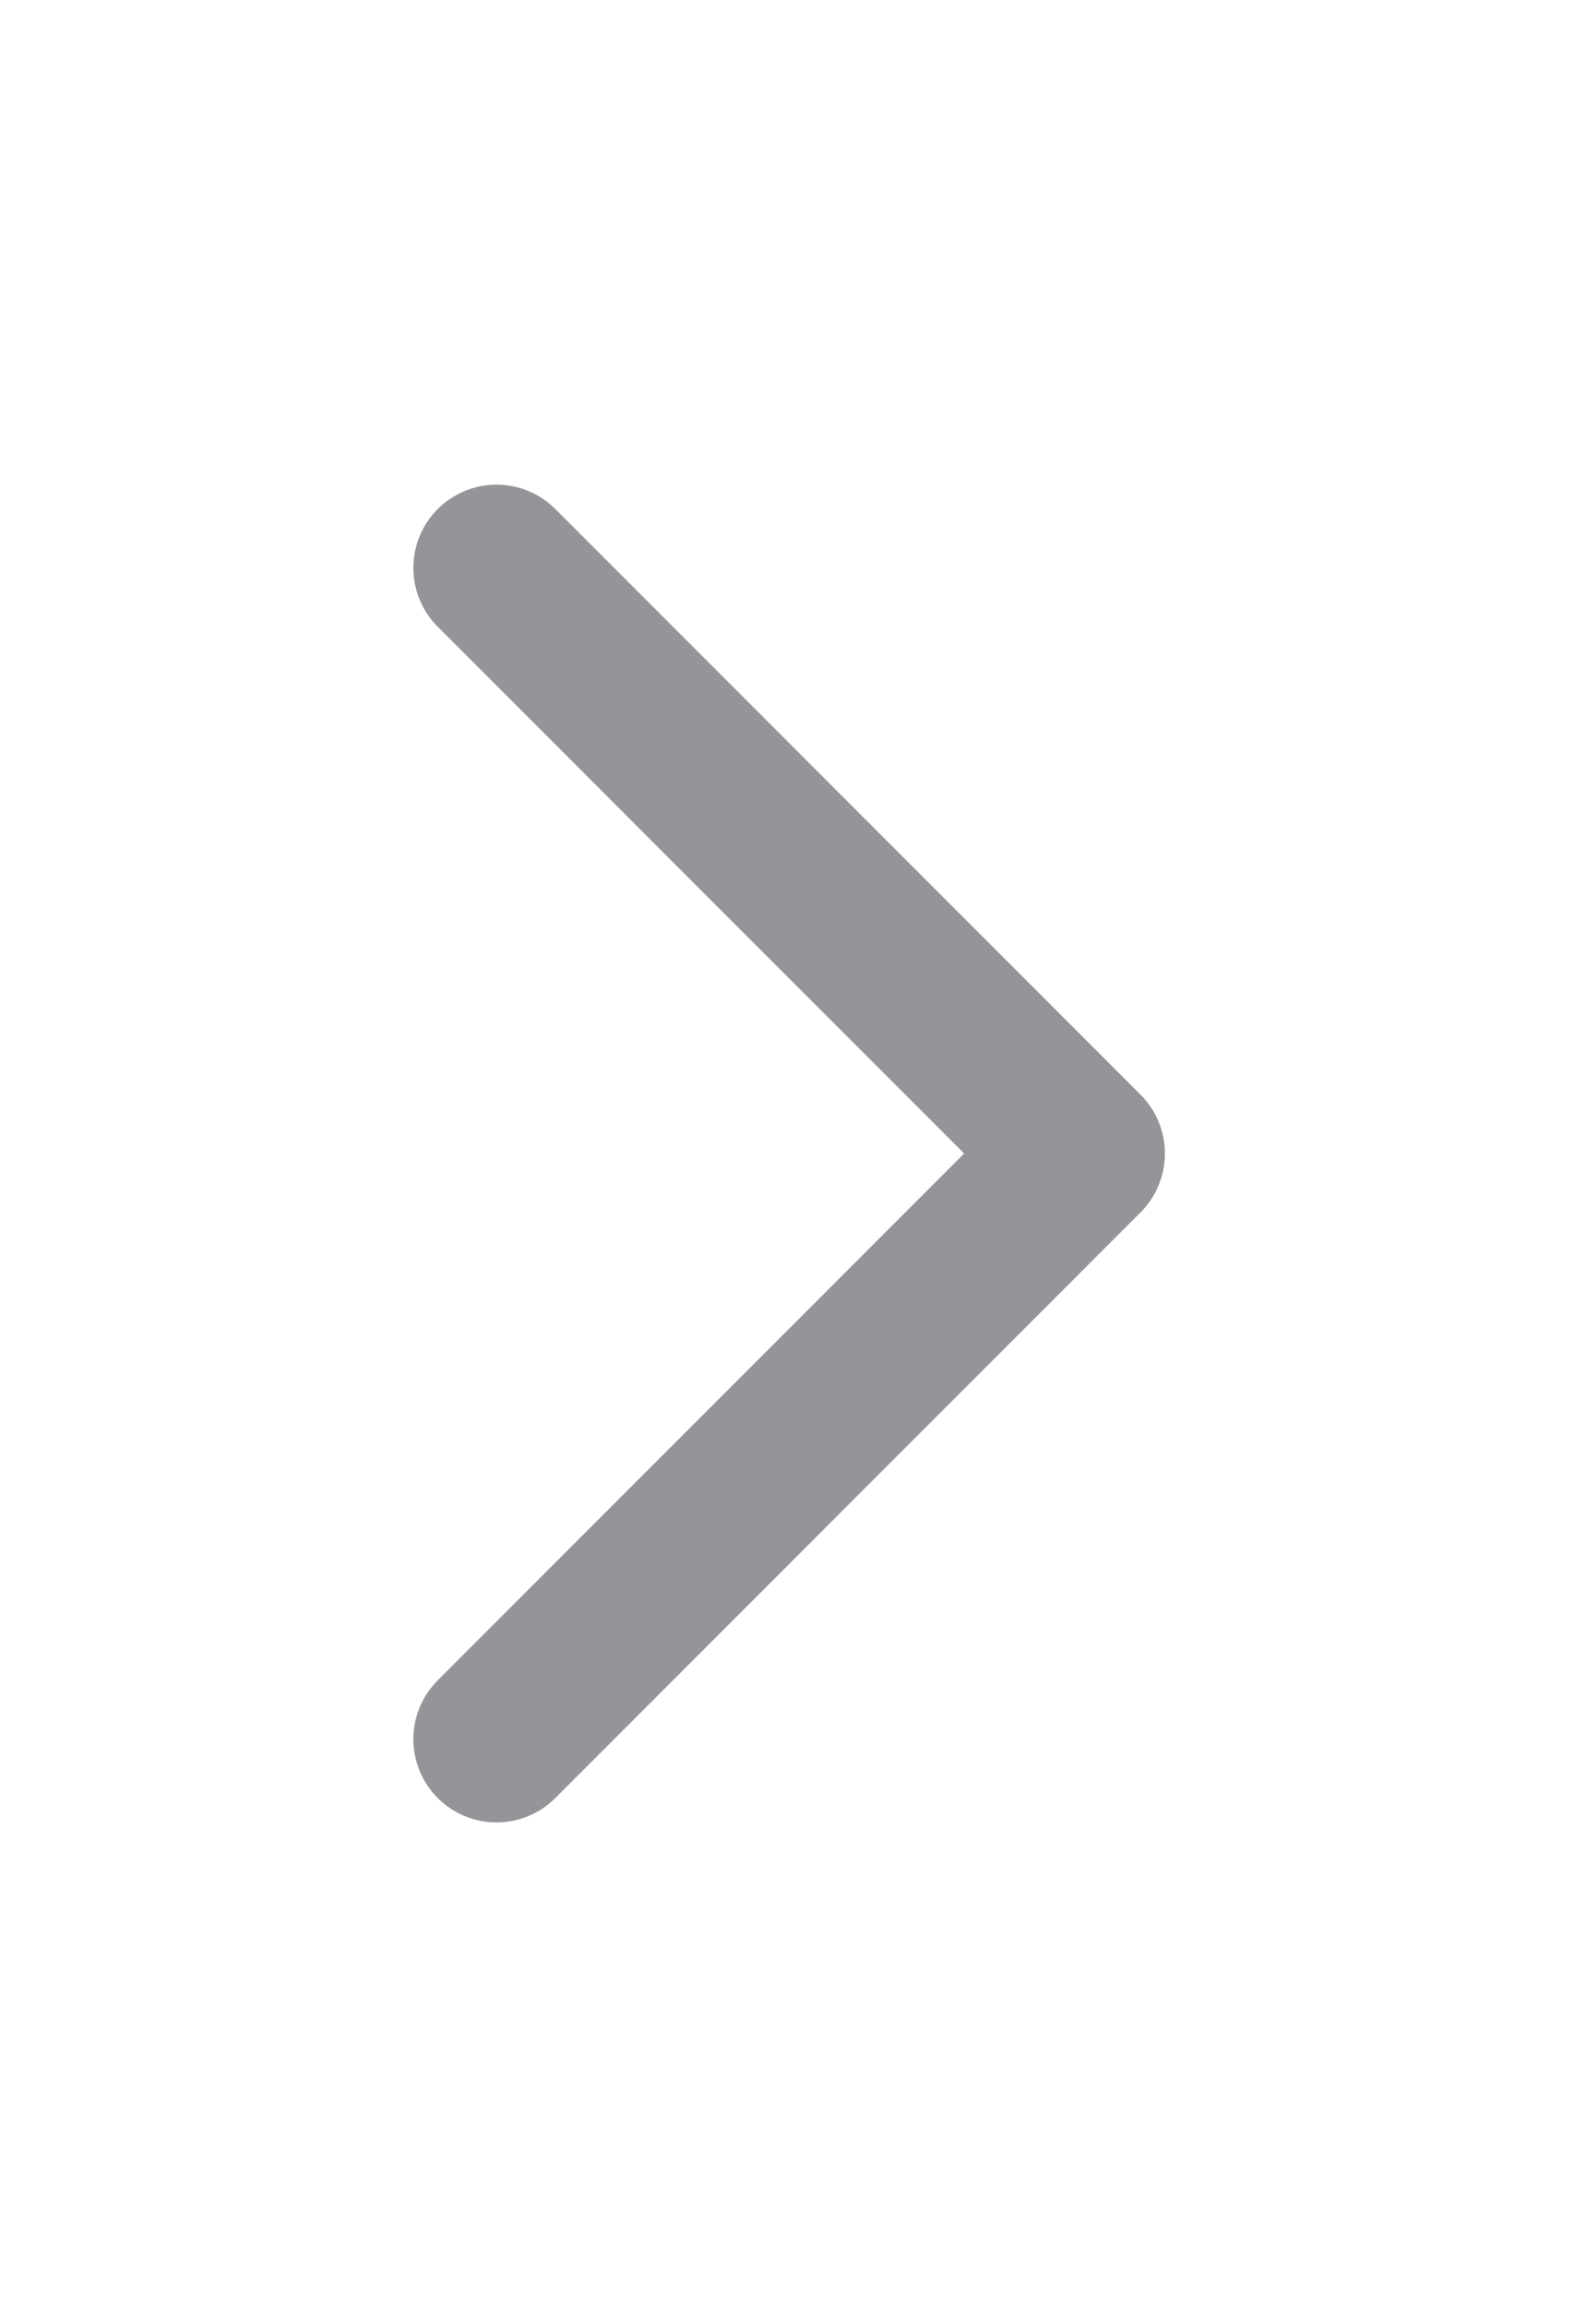 <?xml version="1.0" encoding="utf-8"?>
<!-- Generator: Adobe Illustrator 27.5.0, SVG Export Plug-In . SVG Version: 6.00 Build 0)  -->
<svg version="1.1" id="Layer_1" xmlns="http://www.w3.org/2000/svg" xmlns:xlink="http://www.w3.org/1999/xlink" x="0px" y="0px"
	 viewBox="0 0 9 13" style="enable-background:new 0 0 9 13;" xml:space="preserve">
<style type="text/css">
	.st0{fill:none;stroke:#939598;stroke-width:0.938;stroke-linecap:round;stroke-linejoin:round;}
</style>
<path class="st0" d="M2.8,9.8l3.3-3.3L2.8,3.2"/>
</svg>
